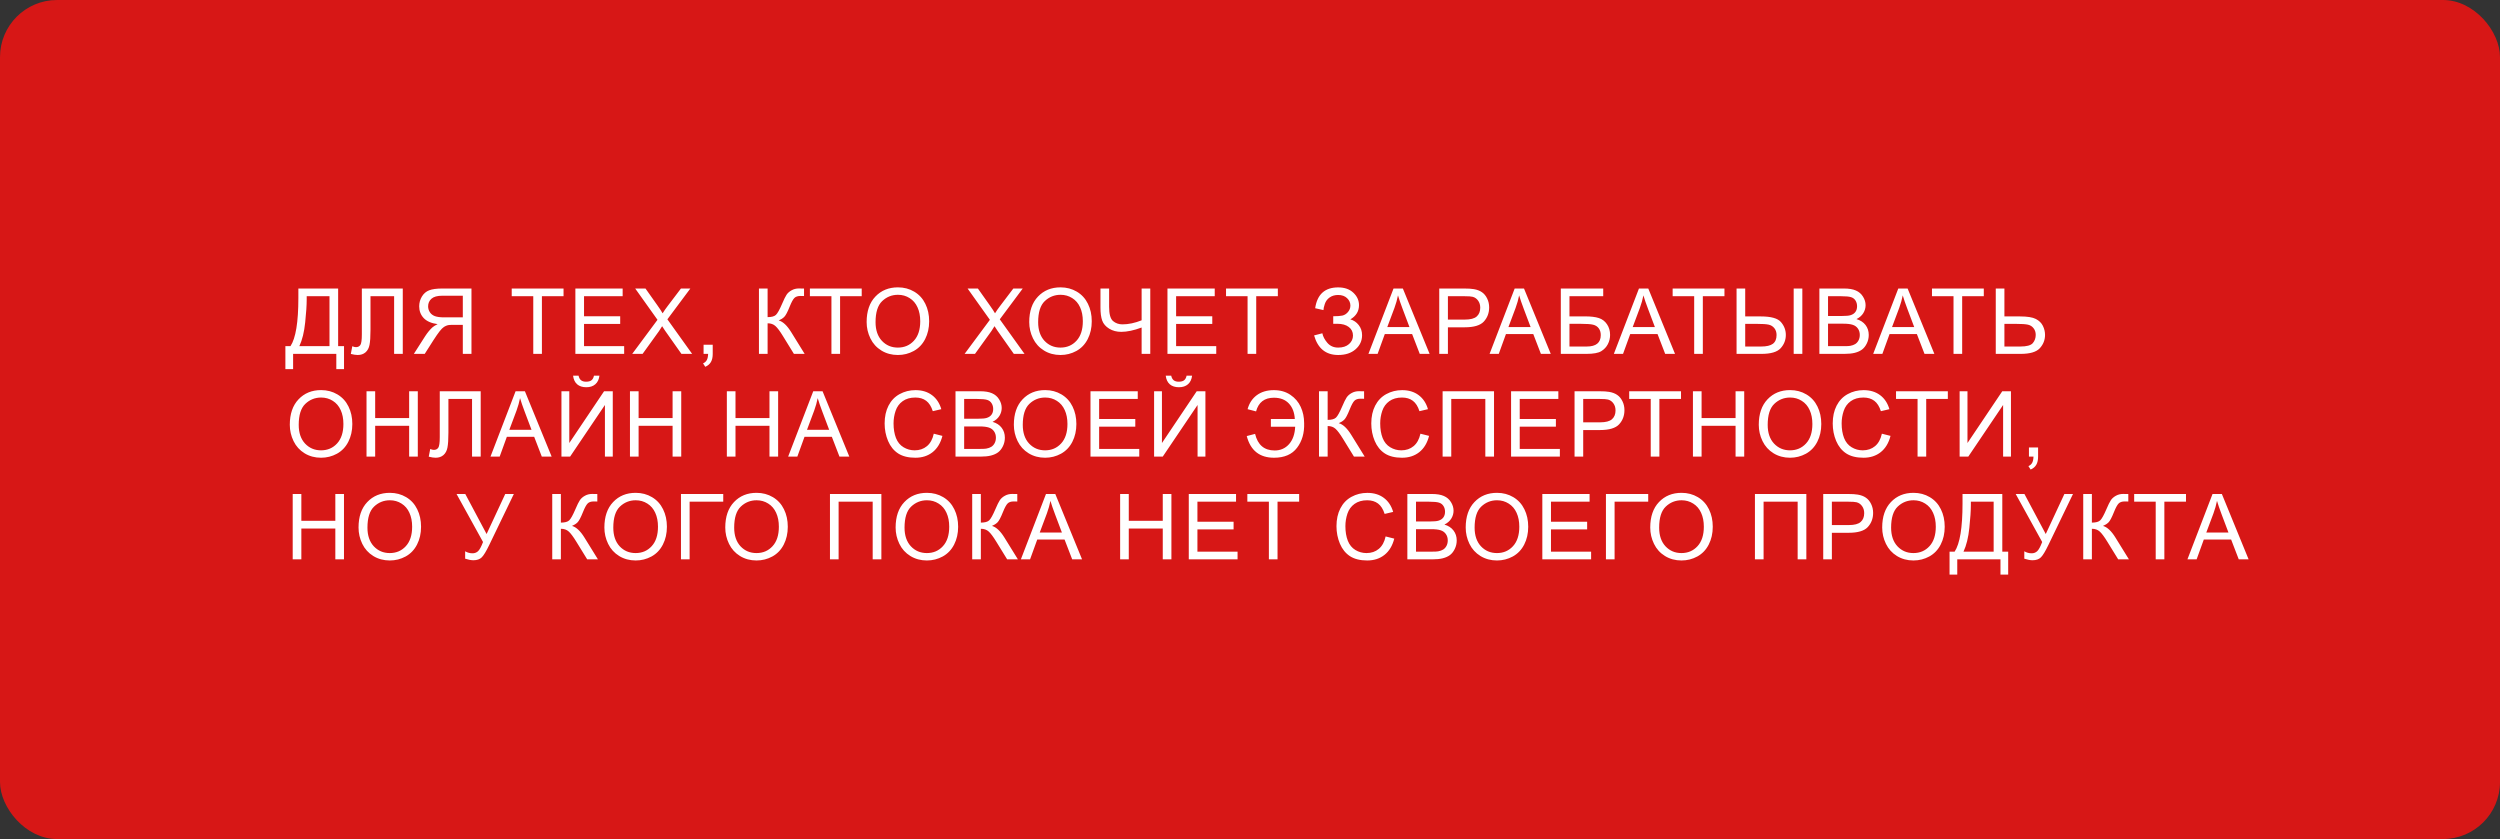 <?xml version="1.0" encoding="UTF-8"?> <svg xmlns="http://www.w3.org/2000/svg" width="438" height="147" viewBox="0 0 438 147" fill="none"><rect x="0" y="0" width="438" height="147" fill="#333333" stroke="none"/> <rect width="438" height="147" rx="10" fill="#D71716"></rect> <path d="M52.273 50.547H59.242V60.648H60.273V64.672H58.922V62H51.352V64.672H50V60.648H50.891C51.812 59.258 52.273 56.448 52.273 52.219V50.547ZM57.727 51.898H53.734V52.484C53.734 53.458 53.646 54.792 53.469 56.484C53.297 58.172 52.956 59.56 52.445 60.648H57.727V51.898ZM63.394 50.547H70.566V62H69.05V51.898H64.91V57.797C64.91 58.995 64.852 59.872 64.738 60.43C64.628 60.987 64.394 61.422 64.035 61.734C63.675 62.042 63.22 62.195 62.667 62.195C62.334 62.195 61.933 62.133 61.464 62.008L61.722 60.664C61.972 60.768 62.186 60.82 62.363 60.82C62.707 60.82 62.964 60.693 63.136 60.438C63.308 60.177 63.394 59.568 63.394 58.609V50.547ZM82.601 62H81.085V56.914H79.327C78.937 56.914 78.655 56.932 78.483 56.969C78.249 57.026 78.017 57.128 77.788 57.273C77.564 57.419 77.309 57.675 77.022 58.039C76.736 58.404 76.371 58.93 75.929 59.617L74.413 62H72.507L74.499 58.883C74.895 58.273 75.314 57.766 75.757 57.359C75.965 57.172 76.27 56.982 76.671 56.789C75.572 56.638 74.76 56.284 74.233 55.727C73.707 55.169 73.444 54.484 73.444 53.672C73.444 53.042 73.603 52.466 73.921 51.945C74.239 51.425 74.663 51.062 75.194 50.859C75.726 50.651 76.502 50.547 77.522 50.547H82.601V62ZM81.085 55.602V51.812H77.46C76.611 51.812 75.989 51.987 75.593 52.336C75.202 52.685 75.007 53.13 75.007 53.672C75.007 54.042 75.108 54.385 75.312 54.703C75.515 55.016 75.812 55.245 76.202 55.391C76.593 55.531 77.135 55.602 77.827 55.602H81.085ZM93.428 62V51.898H89.654V50.547H98.733V51.898H94.943V62H93.428ZM100.806 62V50.547H109.088V51.898H102.322V55.406H108.658V56.75H102.322V60.648H109.353V62H100.806ZM110.763 62L115.193 56.031L111.286 50.547H113.091L115.169 53.484C115.601 54.094 115.909 54.562 116.091 54.891C116.346 54.474 116.648 54.039 116.997 53.586L119.302 50.547H120.95L116.927 55.945L121.263 62H119.388L116.505 57.914C116.344 57.68 116.177 57.425 116.005 57.148C115.75 57.565 115.568 57.852 115.458 58.008L112.583 62H110.763ZM123.266 62V60.398H124.868V62C124.868 62.589 124.764 63.062 124.555 63.422C124.347 63.786 124.016 64.068 123.563 64.266L123.173 63.664C123.469 63.534 123.688 63.341 123.829 63.086C123.969 62.836 124.048 62.474 124.063 62H123.266ZM132.968 50.547H134.484V55.562C135.177 55.562 135.664 55.43 135.945 55.164C136.226 54.893 136.586 54.247 137.023 53.227C137.341 52.477 137.601 51.948 137.804 51.641C138.013 51.328 138.307 51.068 138.687 50.859C139.067 50.646 139.487 50.539 139.945 50.539C140.528 50.539 140.836 50.544 140.867 50.555V51.867C140.815 51.867 140.713 51.865 140.562 51.859C140.396 51.854 140.294 51.852 140.257 51.852C139.773 51.852 139.414 51.969 139.179 52.203C138.94 52.438 138.666 52.938 138.359 53.703C137.974 54.672 137.648 55.284 137.382 55.539C137.117 55.789 136.799 55.99 136.429 56.141C137.169 56.344 137.898 57.026 138.617 58.188L140.976 62H139.093L137.179 58.891C136.653 58.031 136.213 57.443 135.859 57.125C135.505 56.802 135.047 56.641 134.484 56.641V62H132.968V50.547ZM145.667 62V51.898H141.894V50.547H150.972V51.898H147.183V62H145.667ZM151.835 56.422C151.835 54.521 152.345 53.034 153.366 51.961C154.387 50.883 155.704 50.344 157.319 50.344C158.376 50.344 159.329 50.596 160.178 51.102C161.027 51.607 161.673 52.312 162.116 53.219C162.564 54.12 162.788 55.143 162.788 56.289C162.788 57.45 162.553 58.49 162.085 59.406C161.616 60.323 160.952 61.018 160.092 61.492C159.233 61.961 158.306 62.195 157.311 62.195C156.233 62.195 155.27 61.935 154.421 61.414C153.572 60.893 152.928 60.182 152.491 59.281C152.053 58.38 151.835 57.427 151.835 56.422ZM153.397 56.445C153.397 57.825 153.767 58.914 154.507 59.711C155.251 60.503 156.184 60.898 157.303 60.898C158.444 60.898 159.382 60.497 160.116 59.695C160.856 58.893 161.225 57.755 161.225 56.281C161.225 55.349 161.066 54.536 160.749 53.844C160.436 53.146 159.975 52.607 159.366 52.227C158.762 51.841 158.082 51.648 157.327 51.648C156.254 51.648 155.329 52.018 154.553 52.758C153.783 53.492 153.397 54.721 153.397 56.445ZM168.998 62L173.427 56.031L169.521 50.547H171.326L173.404 53.484C173.836 54.094 174.144 54.562 174.326 54.891C174.581 54.474 174.883 54.039 175.232 53.586L177.537 50.547H179.185L175.162 55.945L179.498 62H177.623L174.74 57.914C174.579 57.68 174.412 57.425 174.24 57.148C173.985 57.565 173.802 57.852 173.693 58.008L170.818 62H168.998ZM180.322 56.422C180.322 54.521 180.832 53.034 181.853 51.961C182.874 50.883 184.191 50.344 185.806 50.344C186.863 50.344 187.816 50.596 188.665 51.102C189.514 51.607 190.16 52.312 190.603 53.219C191.051 54.12 191.275 55.143 191.275 56.289C191.275 57.45 191.04 58.49 190.572 59.406C190.103 60.323 189.439 61.018 188.579 61.492C187.72 61.961 186.793 62.195 185.798 62.195C184.72 62.195 183.756 61.935 182.908 61.414C182.059 60.893 181.415 60.182 180.978 59.281C180.54 58.38 180.322 57.427 180.322 56.422ZM181.884 56.445C181.884 57.825 182.254 58.914 182.993 59.711C183.738 60.503 184.671 60.898 185.79 60.898C186.931 60.898 187.868 60.497 188.603 59.695C189.342 58.893 189.712 57.755 189.712 56.281C189.712 55.349 189.553 54.536 189.236 53.844C188.923 53.146 188.462 52.607 187.853 52.227C187.249 51.841 186.569 51.648 185.814 51.648C184.741 51.648 183.816 52.018 183.04 52.758C182.269 53.492 181.884 54.721 181.884 56.445ZM201.528 62H200.012V57.383C198.653 57.888 197.463 58.141 196.442 58.141C195.645 58.141 194.942 57.956 194.333 57.586C193.723 57.211 193.315 56.737 193.106 56.164C192.903 55.591 192.802 54.841 192.802 53.914V50.547H194.317V53.773C194.317 55.023 194.544 55.846 194.997 56.242C195.455 56.633 196.005 56.828 196.645 56.828C197.713 56.828 198.835 56.591 200.012 56.117V50.547H201.528V62ZM204.539 62V50.547H212.821V51.898H206.055V55.406H212.391V56.75H206.055V60.648H213.086V62H204.539ZM218.574 62V51.898H214.801V50.547H223.879V51.898H220.09V62H218.574ZM230.229 58.766L231.675 58.391C231.784 58.948 232.076 59.505 232.55 60.062C233.029 60.62 233.662 60.898 234.448 60.898C235.25 60.898 235.883 60.693 236.347 60.281C236.81 59.87 237.042 59.372 237.042 58.789C237.042 58.159 236.797 57.659 236.307 57.289C235.818 56.914 235.151 56.727 234.307 56.727H233.581V55.406C234.279 55.406 234.813 55.367 235.182 55.289C235.552 55.206 235.878 55 236.159 54.672C236.446 54.339 236.589 53.961 236.589 53.539C236.589 53.039 236.393 52.604 236.003 52.234C235.617 51.865 235.094 51.68 234.432 51.68C233.854 51.68 233.36 51.825 232.948 52.117C232.542 52.404 232.261 52.786 232.104 53.266C231.948 53.74 231.87 54.094 231.87 54.328L230.417 54C230.776 51.568 232.12 50.352 234.448 50.352C235.568 50.352 236.456 50.664 237.112 51.289C237.768 51.909 238.097 52.635 238.097 53.469C238.097 54.536 237.591 55.365 236.581 55.953C237.164 56.115 237.651 56.445 238.042 56.945C238.438 57.44 238.636 58.034 238.636 58.727C238.636 59.711 238.253 60.536 237.487 61.203C236.727 61.865 235.716 62.195 234.456 62.195C232.289 62.195 230.88 61.052 230.229 58.766ZM239.748 62L244.147 50.547H245.78L250.467 62H248.741L247.405 58.531H242.616L241.358 62H239.748ZM243.053 57.297H246.936L245.741 54.125C245.376 53.161 245.105 52.37 244.928 51.75C244.782 52.484 244.577 53.214 244.311 53.938L243.053 57.297ZM252.158 62V50.547H256.478C257.239 50.547 257.82 50.583 258.221 50.656C258.783 50.75 259.254 50.93 259.635 51.195C260.015 51.456 260.32 51.823 260.549 52.297C260.783 52.771 260.9 53.292 260.9 53.859C260.9 54.833 260.59 55.659 259.971 56.336C259.351 57.008 258.231 57.344 256.611 57.344H253.674V62H252.158ZM253.674 55.992H256.635C257.614 55.992 258.309 55.81 258.721 55.445C259.132 55.081 259.338 54.568 259.338 53.906C259.338 53.427 259.215 53.018 258.971 52.68C258.731 52.336 258.413 52.109 258.018 52C257.762 51.932 257.291 51.898 256.603 51.898H253.674V55.992ZM260.974 62L265.372 50.547H267.005L271.693 62H269.966L268.63 58.531H263.841L262.583 62H260.974ZM264.279 57.297H268.162L266.966 54.125C266.602 53.161 266.331 52.37 266.154 51.75C266.008 52.484 265.802 53.214 265.537 53.938L264.279 57.297ZM273.454 50.547H280.884V51.898H274.97V55.43H277.704C278.714 55.43 279.517 55.526 280.11 55.719C280.709 55.911 281.188 56.276 281.548 56.812C281.907 57.344 282.087 57.964 282.087 58.672C282.087 59.25 281.957 59.792 281.696 60.297C281.441 60.797 281.058 61.206 280.548 61.523C280.037 61.841 279.168 62 277.938 62H273.454V50.547ZM274.97 60.711H278.001C278.819 60.711 279.431 60.544 279.837 60.211C280.248 59.878 280.454 59.378 280.454 58.711C280.454 58.237 280.337 57.841 280.102 57.523C279.868 57.206 279.543 56.995 279.126 56.891C278.709 56.786 277.998 56.734 276.993 56.734H274.97V60.711ZM282.747 62L287.145 50.547H288.778L293.465 62H291.739L290.403 58.531H285.614L284.356 62H282.747ZM286.051 57.297H289.934L288.739 54.125C288.374 53.161 288.103 52.37 287.926 51.75C287.78 52.484 287.575 53.214 287.309 53.938L286.051 57.297ZM296.82 62V51.898H293.047V50.547H302.125V51.898H298.336V62H296.82ZM304.246 50.547H305.761V55.438H308.496C310.287 55.438 311.464 55.768 312.027 56.43C312.595 57.091 312.878 57.841 312.878 58.68C312.878 59.565 312.576 60.341 311.972 61.008C311.368 61.669 310.246 62 308.605 62H304.246V50.547ZM305.761 60.711H308.535C309.488 60.711 310.178 60.552 310.605 60.234C311.037 59.911 311.253 59.398 311.253 58.695C311.253 58.216 311.123 57.815 310.863 57.492C310.602 57.169 310.266 56.964 309.855 56.875C309.444 56.786 308.756 56.742 307.792 56.742H305.761V60.711ZM314.253 50.547H315.769V62H314.253V50.547ZM318.757 62V50.547H323.054C323.929 50.547 324.629 50.664 325.155 50.898C325.687 51.128 326.101 51.484 326.397 51.969C326.7 52.448 326.851 52.95 326.851 53.477C326.851 53.966 326.718 54.427 326.452 54.859C326.187 55.292 325.786 55.641 325.249 55.906C325.942 56.109 326.473 56.456 326.843 56.945C327.218 57.435 327.405 58.013 327.405 58.68C327.405 59.216 327.291 59.716 327.062 60.18C326.838 60.638 326.559 60.992 326.226 61.242C325.892 61.492 325.473 61.682 324.968 61.812C324.468 61.938 323.853 62 323.124 62H318.757ZM320.272 55.359H322.749C323.421 55.359 323.903 55.315 324.194 55.227C324.58 55.112 324.869 54.922 325.062 54.656C325.259 54.391 325.358 54.057 325.358 53.656C325.358 53.276 325.267 52.943 325.085 52.656C324.903 52.365 324.642 52.167 324.304 52.062C323.965 51.953 323.384 51.898 322.562 51.898H320.272V55.359ZM320.272 60.648H323.124C323.614 60.648 323.957 60.63 324.155 60.594C324.504 60.531 324.796 60.427 325.03 60.281C325.265 60.135 325.457 59.925 325.608 59.648C325.759 59.367 325.835 59.044 325.835 58.68C325.835 58.253 325.726 57.883 325.507 57.57C325.288 57.253 324.983 57.031 324.593 56.906C324.207 56.776 323.65 56.711 322.921 56.711H320.272V60.648ZM328.182 62L332.581 50.547H334.213L338.901 62H337.174L335.838 58.531H331.049L329.792 62H328.182ZM331.487 57.297H335.37L334.174 54.125C333.81 53.161 333.539 52.37 333.362 51.75C333.216 52.484 333.01 53.214 332.745 53.938L331.487 57.297ZM342.256 62V51.898H338.483V50.547H347.561V51.898H343.772V62H342.256ZM349.658 50.547H351.173V55.438H353.908C355.184 55.438 356.108 55.586 356.681 55.883C357.254 56.18 357.666 56.583 357.916 57.094C358.166 57.604 358.291 58.13 358.291 58.672C358.291 59.557 357.989 60.333 357.384 61C356.78 61.667 355.655 62 354.009 62H349.658V50.547ZM351.173 60.711H353.947C355.072 60.711 355.804 60.513 356.142 60.117C356.486 59.716 356.658 59.234 356.658 58.672C356.658 58.214 356.533 57.825 356.283 57.508C356.038 57.185 355.71 56.977 355.298 56.883C354.887 56.789 354.189 56.742 353.205 56.742H351.173V60.711ZM50.773 74.422C50.773 72.521 51.284 71.034 52.305 69.961C53.325 68.883 54.643 68.344 56.258 68.344C57.315 68.344 58.268 68.596 59.117 69.102C59.966 69.607 60.612 70.312 61.055 71.219C61.503 72.12 61.727 73.143 61.727 74.289C61.727 75.451 61.492 76.49 61.023 77.406C60.555 78.323 59.891 79.018 59.031 79.492C58.172 79.961 57.245 80.195 56.25 80.195C55.172 80.195 54.208 79.935 53.359 79.414C52.51 78.893 51.867 78.182 51.43 77.281C50.992 76.38 50.773 75.427 50.773 74.422ZM52.336 74.445C52.336 75.826 52.706 76.914 53.445 77.711C54.19 78.503 55.122 78.898 56.242 78.898C57.383 78.898 58.32 78.497 59.055 77.695C59.794 76.893 60.164 75.755 60.164 74.281C60.164 73.349 60.005 72.537 59.688 71.844C59.375 71.146 58.914 70.607 58.305 70.227C57.7 69.841 57.021 69.648 56.266 69.648C55.193 69.648 54.268 70.018 53.492 70.758C52.721 71.492 52.336 72.721 52.336 74.445ZM64.214 80V68.547H65.73V73.25H71.683V68.547H73.199V80H71.683V74.602H65.73V80H64.214ZM77.046 68.547H84.218V80H82.702V69.898H78.562V75.797C78.562 76.995 78.504 77.872 78.39 78.43C78.28 78.987 78.046 79.422 77.687 79.734C77.327 80.042 76.871 80.195 76.319 80.195C75.986 80.195 75.585 80.133 75.116 80.008L75.374 78.664C75.624 78.768 75.838 78.82 76.015 78.82C76.358 78.82 76.616 78.693 76.788 78.438C76.96 78.177 77.046 77.568 77.046 76.609V68.547ZM85.932 80L90.331 68.547H91.963L96.651 80H94.924L93.588 76.531H88.799L87.542 80H85.932ZM89.237 75.297H93.12L91.924 72.125C91.56 71.162 91.289 70.37 91.112 69.75C90.966 70.484 90.76 71.213 90.495 71.938L89.237 75.297ZM98.365 68.547H99.74V77.617L105.834 68.547H107.357V80H105.982V70.953L99.881 80H98.365V68.547ZM104.061 65.82H105.022C104.943 66.471 104.704 66.971 104.303 67.32C103.907 67.669 103.378 67.844 102.717 67.844C102.05 67.844 101.516 67.672 101.115 67.328C100.719 66.979 100.482 66.477 100.404 65.82H101.365C101.438 66.174 101.581 66.44 101.795 66.617C102.014 66.789 102.305 66.875 102.67 66.875C103.092 66.875 103.41 66.792 103.623 66.625C103.842 66.453 103.988 66.185 104.061 65.82ZM110.369 80V68.547H111.884V73.25H117.838V68.547H119.353V80H117.838V74.602H111.884V80H110.369ZM127.344 80V68.547H128.86V73.25H134.813V68.547H136.329V80H134.813V74.602H128.86V80H127.344ZM138.082 80L142.481 68.547H144.113L148.801 80H147.074L145.738 76.531H140.949L139.692 80H138.082ZM141.387 75.297H145.27L144.074 72.125C143.71 71.162 143.439 70.37 143.262 69.75C143.116 70.484 142.91 71.213 142.645 71.938L141.387 75.297ZM163.597 75.984L165.113 76.367C164.795 77.612 164.222 78.562 163.394 79.219C162.571 79.87 161.563 80.195 160.37 80.195C159.136 80.195 158.131 79.945 157.355 79.445C156.584 78.94 155.995 78.211 155.589 77.258C155.188 76.305 154.988 75.281 154.988 74.188C154.988 72.995 155.214 71.956 155.667 71.07C156.126 70.18 156.774 69.505 157.613 69.047C158.456 68.583 159.383 68.352 160.394 68.352C161.54 68.352 162.503 68.643 163.284 69.227C164.066 69.81 164.61 70.63 164.917 71.688L163.425 72.039C163.159 71.206 162.774 70.599 162.269 70.219C161.764 69.838 161.128 69.648 160.363 69.648C159.482 69.648 158.745 69.859 158.152 70.281C157.563 70.703 157.149 71.271 156.909 71.984C156.67 72.693 156.55 73.424 156.55 74.18C156.55 75.154 156.691 76.005 156.972 76.734C157.258 77.458 157.701 78 158.3 78.359C158.899 78.719 159.547 78.898 160.245 78.898C161.094 78.898 161.813 78.654 162.402 78.164C162.99 77.674 163.389 76.948 163.597 75.984ZM167.405 80V68.547H171.702C172.577 68.547 173.277 68.664 173.803 68.898C174.335 69.128 174.749 69.484 175.046 69.969C175.348 70.448 175.499 70.951 175.499 71.477C175.499 71.966 175.366 72.427 175.1 72.859C174.835 73.292 174.434 73.641 173.897 73.906C174.59 74.109 175.121 74.456 175.491 74.945C175.866 75.435 176.053 76.013 176.053 76.68C176.053 77.216 175.939 77.716 175.71 78.18C175.486 78.638 175.207 78.992 174.874 79.242C174.54 79.492 174.121 79.682 173.616 79.812C173.116 79.938 172.501 80 171.772 80H167.405ZM168.921 73.359H171.397C172.069 73.359 172.551 73.315 172.842 73.227C173.228 73.112 173.517 72.922 173.71 72.656C173.908 72.391 174.007 72.057 174.007 71.656C174.007 71.276 173.915 70.943 173.733 70.656C173.551 70.365 173.29 70.167 172.952 70.062C172.613 69.953 172.033 69.898 171.21 69.898H168.921V73.359ZM168.921 78.648H171.772C172.262 78.648 172.606 78.63 172.803 78.594C173.152 78.531 173.444 78.427 173.678 78.281C173.913 78.135 174.106 77.924 174.257 77.648C174.408 77.367 174.483 77.044 174.483 76.68C174.483 76.253 174.374 75.883 174.155 75.57C173.936 75.253 173.632 75.031 173.241 74.906C172.856 74.776 172.298 74.711 171.569 74.711H168.921V78.648ZM177.627 74.422C177.627 72.521 178.138 71.034 179.158 69.961C180.179 68.883 181.497 68.344 183.112 68.344C184.169 68.344 185.122 68.596 185.971 69.102C186.82 69.607 187.466 70.312 187.908 71.219C188.356 72.12 188.58 73.143 188.58 74.289C188.58 75.451 188.346 76.49 187.877 77.406C187.408 78.323 186.744 79.018 185.885 79.492C185.026 79.961 184.099 80.195 183.104 80.195C182.026 80.195 181.062 79.935 180.213 79.414C179.364 78.893 178.721 78.182 178.283 77.281C177.846 76.38 177.627 75.427 177.627 74.422ZM179.19 74.445C179.19 75.826 179.559 76.914 180.299 77.711C181.044 78.503 181.976 78.898 183.096 78.898C184.237 78.898 185.174 78.497 185.908 77.695C186.648 76.893 187.018 75.755 187.018 74.281C187.018 73.349 186.859 72.537 186.541 71.844C186.229 71.146 185.768 70.607 185.158 70.227C184.554 69.841 183.875 69.648 183.119 69.648C182.046 69.648 181.122 70.018 180.346 70.758C179.575 71.492 179.19 72.721 179.19 74.445ZM191.053 80V68.547H199.334V69.898H192.568V73.406H198.904V74.75H192.568V78.648H199.599V80H191.053ZM202.197 68.547H203.572V77.617L209.665 68.547H211.189V80H209.814V70.953L203.712 80H202.197V68.547ZM207.892 65.82H208.853C208.775 66.471 208.535 66.971 208.134 67.32C207.738 67.669 207.21 67.844 206.548 67.844C205.881 67.844 205.348 67.672 204.947 67.328C204.551 66.979 204.314 66.477 204.236 65.82H205.197C205.269 66.174 205.413 66.44 205.626 66.617C205.845 66.789 206.137 66.875 206.501 66.875C206.923 66.875 207.241 66.792 207.454 66.625C207.673 66.453 207.819 66.185 207.892 65.82ZM222.657 73.414H226.852C226.789 72.268 226.44 71.359 225.805 70.688C225.175 70.016 224.302 69.68 223.188 69.68C221.537 69.68 220.495 70.479 220.063 72.078L218.578 71.688C218.86 70.641 219.399 69.823 220.196 69.234C220.998 68.646 221.992 68.352 223.18 68.352C224.305 68.352 225.274 68.628 226.086 69.18C226.899 69.732 227.5 70.438 227.891 71.297C228.287 72.156 228.485 73.107 228.485 74.148C228.542 75.852 228.128 77.287 227.242 78.453C226.362 79.615 225.019 80.195 223.211 80.195C220.685 80.195 219.091 78.93 218.43 76.398L219.891 76.016C220.354 77.953 221.498 78.922 223.321 78.922C224.347 78.922 225.188 78.552 225.844 77.812C226.5 77.068 226.857 76.052 226.914 74.766H222.657V73.414ZM231.09 68.547H232.605V73.562C233.298 73.562 233.785 73.43 234.066 73.164C234.348 72.893 234.707 72.247 235.144 71.227C235.462 70.477 235.723 69.948 235.926 69.641C236.134 69.328 236.428 69.068 236.808 68.859C237.189 68.646 237.608 68.539 238.066 68.539C238.65 68.539 238.957 68.544 238.988 68.555V69.867C238.936 69.867 238.834 69.865 238.683 69.859C238.517 69.854 238.415 69.852 238.379 69.852C237.894 69.852 237.535 69.969 237.301 70.203C237.061 70.438 236.788 70.938 236.48 71.703C236.095 72.672 235.769 73.284 235.504 73.539C235.238 73.789 234.92 73.99 234.551 74.141C235.29 74.344 236.019 75.026 236.738 76.188L239.098 80H237.215L235.301 76.891C234.775 76.031 234.334 75.443 233.98 75.125C233.626 74.802 233.168 74.641 232.605 74.641V80H231.09V68.547ZM248.859 75.984L250.374 76.367C250.057 77.612 249.484 78.562 248.656 79.219C247.833 79.87 246.825 80.195 245.632 80.195C244.398 80.195 243.393 79.945 242.617 79.445C241.846 78.94 241.257 78.211 240.851 77.258C240.45 76.305 240.249 75.281 240.249 74.188C240.249 72.995 240.476 71.956 240.929 71.07C241.387 70.18 242.036 69.505 242.874 69.047C243.718 68.583 244.645 68.352 245.656 68.352C246.801 68.352 247.765 68.643 248.546 69.227C249.327 69.81 249.872 70.63 250.179 71.688L248.687 72.039C248.421 71.206 248.036 70.599 247.531 70.219C247.025 69.838 246.39 69.648 245.624 69.648C244.744 69.648 244.007 69.859 243.413 70.281C242.825 70.703 242.411 71.271 242.171 71.984C241.932 72.693 241.812 73.424 241.812 74.18C241.812 75.154 241.952 76.005 242.234 76.734C242.52 77.458 242.963 78 243.562 78.359C244.161 78.719 244.809 78.898 245.507 78.898C246.356 78.898 247.075 78.654 247.663 78.164C248.252 77.674 248.65 76.948 248.859 75.984ZM252.745 68.547H261.753V80H260.229V69.898H254.261V80H252.745V68.547ZM264.741 80V68.547H273.022V69.898H266.256V73.406H272.592V74.75H266.256V78.648H273.288V80H264.741ZM275.861 80V68.547H280.182C280.942 68.547 281.523 68.583 281.924 68.656C282.486 68.75 282.958 68.93 283.338 69.195C283.718 69.456 284.023 69.823 284.252 70.297C284.486 70.771 284.603 71.292 284.603 71.859C284.603 72.833 284.294 73.659 283.674 74.336C283.054 75.008 281.934 75.344 280.314 75.344H277.377V80H275.861ZM277.377 73.992H280.338C281.317 73.992 282.012 73.81 282.424 73.445C282.835 73.081 283.041 72.568 283.041 71.906C283.041 71.427 282.919 71.018 282.674 70.68C282.434 70.336 282.116 70.109 281.721 70C281.465 69.932 280.994 69.898 280.307 69.898H277.377V73.992ZM289.208 80V69.898H285.435V68.547H294.513V69.898H290.724V80H289.208ZM296.602 80V68.547H298.118V73.25H304.071V68.547H305.587V80H304.071V74.602H298.118V80H296.602ZM308.137 74.422C308.137 72.521 308.648 71.034 309.668 69.961C310.689 68.883 312.007 68.344 313.622 68.344C314.679 68.344 315.632 68.596 316.481 69.102C317.33 69.607 317.976 70.312 318.418 71.219C318.866 72.12 319.09 73.143 319.09 74.289C319.09 75.451 318.856 76.49 318.387 77.406C317.918 78.323 317.254 79.018 316.395 79.492C315.536 79.961 314.609 80.195 313.614 80.195C312.536 80.195 311.572 79.935 310.723 79.414C309.874 78.893 309.231 78.182 308.793 77.281C308.356 76.38 308.137 75.427 308.137 74.422ZM309.7 74.445C309.7 75.826 310.069 76.914 310.809 77.711C311.554 78.503 312.486 78.898 313.606 78.898C314.747 78.898 315.684 78.497 316.418 77.695C317.158 76.893 317.528 75.755 317.528 74.281C317.528 73.349 317.369 72.537 317.051 71.844C316.739 71.146 316.278 70.607 315.668 70.227C315.064 69.841 314.385 69.648 313.629 69.648C312.556 69.648 311.632 70.018 310.856 70.758C310.085 71.492 309.7 72.721 309.7 74.445ZM329.703 75.984L331.219 76.367C330.901 77.612 330.328 78.562 329.5 79.219C328.677 79.87 327.669 80.195 326.477 80.195C325.242 80.195 324.237 79.945 323.461 79.445C322.69 78.94 322.102 78.211 321.695 77.258C321.294 76.305 321.094 75.281 321.094 74.188C321.094 72.995 321.32 71.956 321.773 71.07C322.232 70.18 322.88 69.505 323.719 69.047C324.562 68.583 325.49 68.352 326.5 68.352C327.646 68.352 328.609 68.643 329.391 69.227C330.172 69.81 330.716 70.63 331.023 71.688L329.531 72.039C329.266 71.206 328.88 70.599 328.375 70.219C327.87 69.838 327.234 69.648 326.469 69.648C325.589 69.648 324.852 69.859 324.258 70.281C323.669 70.703 323.255 71.271 323.016 71.984C322.776 72.693 322.656 73.424 322.656 74.18C322.656 75.154 322.797 76.005 323.078 76.734C323.365 77.458 323.807 78 324.406 78.359C325.005 78.719 325.654 78.898 326.352 78.898C327.201 78.898 327.919 78.654 328.508 78.164C329.096 77.674 329.495 76.948 329.703 75.984ZM335.957 80V69.898H332.183V68.547H341.261V69.898H337.472V80H335.957ZM343.327 68.547H344.702V77.617L350.796 68.547H352.319V80H350.944V70.953L344.843 80H343.327V68.547ZM355.471 80V78.398H357.073V80C357.073 80.588 356.969 81.062 356.76 81.422C356.552 81.787 356.221 82.068 355.768 82.266L355.378 81.664C355.674 81.534 355.893 81.341 356.034 81.086C356.174 80.836 356.253 80.474 356.268 80H355.471ZM51.281 98V86.547H52.797V91.25H58.75V86.547H60.266V98H58.75V92.602H52.797V98H51.281ZM62.816 92.422C62.816 90.521 63.326 89.034 64.347 87.961C65.368 86.883 66.686 86.344 68.3 86.344C69.358 86.344 70.311 86.596 71.16 87.102C72.009 87.607 72.654 88.312 73.097 89.219C73.545 90.12 73.769 91.143 73.769 92.289C73.769 93.451 73.535 94.49 73.066 95.406C72.597 96.323 71.933 97.018 71.074 97.492C70.214 97.961 69.287 98.195 68.293 98.195C67.214 98.195 66.251 97.935 65.402 97.414C64.553 96.893 63.91 96.182 63.472 95.281C63.035 94.38 62.816 93.427 62.816 92.422ZM64.378 92.445C64.378 93.826 64.748 94.914 65.488 95.711C66.233 96.503 67.165 96.898 68.285 96.898C69.425 96.898 70.363 96.497 71.097 95.695C71.837 94.893 72.207 93.755 72.207 92.281C72.207 91.349 72.048 90.537 71.73 89.844C71.418 89.146 70.957 88.607 70.347 88.227C69.743 87.841 69.063 87.648 68.308 87.648C67.235 87.648 66.311 88.018 65.535 88.758C64.764 89.492 64.378 90.721 64.378 92.445ZM79.987 86.547H81.518L85.252 93.562L88.518 86.547H90.026L85.729 95.453C85.193 96.568 84.752 97.297 84.409 97.641C84.065 97.984 83.573 98.156 82.932 98.156C82.542 98.156 82.062 98.065 81.495 97.883V96.586C81.901 96.82 82.331 96.938 82.784 96.938C83.153 96.938 83.471 96.82 83.737 96.586C84.008 96.346 84.305 95.805 84.627 94.961L79.987 86.547ZM96.752 86.547H98.267V91.562C98.96 91.562 99.447 91.43 99.728 91.164C100.009 90.893 100.369 90.247 100.806 89.227C101.124 88.477 101.384 87.948 101.588 87.641C101.796 87.328 102.09 87.068 102.47 86.859C102.851 86.646 103.27 86.539 103.728 86.539C104.311 86.539 104.619 86.544 104.65 86.555V87.867C104.598 87.867 104.496 87.865 104.345 87.859C104.179 87.854 104.077 87.852 104.041 87.852C103.556 87.852 103.197 87.969 102.963 88.203C102.723 88.438 102.449 88.938 102.142 89.703C101.757 90.672 101.431 91.284 101.166 91.539C100.9 91.789 100.582 91.99 100.213 92.141C100.952 92.344 101.681 93.026 102.4 94.188L104.759 98H102.877L100.963 94.891C100.436 94.031 99.996 93.443 99.642 93.125C99.288 92.802 98.83 92.641 98.267 92.641V98H96.752V86.547ZM105.888 92.422C105.888 90.521 106.398 89.034 107.419 87.961C108.44 86.883 109.758 86.344 111.372 86.344C112.429 86.344 113.383 86.596 114.232 87.102C115.081 87.607 115.726 88.312 116.169 89.219C116.617 90.12 116.841 91.143 116.841 92.289C116.841 93.451 116.607 94.49 116.138 95.406C115.669 96.323 115.005 97.018 114.146 97.492C113.286 97.961 112.359 98.195 111.364 98.195C110.286 98.195 109.323 97.935 108.474 97.414C107.625 96.893 106.982 96.182 106.544 95.281C106.107 94.38 105.888 93.427 105.888 92.422ZM107.45 92.445C107.45 93.826 107.82 94.914 108.56 95.711C109.304 96.503 110.237 96.898 111.357 96.898C112.497 96.898 113.435 96.497 114.169 95.695C114.909 94.893 115.278 93.755 115.278 92.281C115.278 91.349 115.12 90.537 114.802 89.844C114.489 89.146 114.028 88.607 113.419 88.227C112.815 87.841 112.135 87.648 111.38 87.648C110.307 87.648 109.383 88.018 108.607 88.758C107.836 89.492 107.45 90.721 107.45 92.445ZM119.305 86.547H126.712V87.898H120.821V98H119.305V86.547ZM127.067 92.422C127.067 90.521 127.577 89.034 128.598 87.961C129.619 86.883 130.936 86.344 132.551 86.344C133.608 86.344 134.561 86.596 135.41 87.102C136.259 87.607 136.905 88.312 137.348 89.219C137.796 90.12 138.02 91.143 138.02 92.289C138.02 93.451 137.785 94.49 137.317 95.406C136.848 96.323 136.184 97.018 135.324 97.492C134.465 97.961 133.538 98.195 132.543 98.195C131.465 98.195 130.501 97.935 129.652 97.414C128.804 96.893 128.16 96.182 127.723 95.281C127.285 94.38 127.067 93.427 127.067 92.422ZM128.629 92.445C128.629 93.826 128.999 94.914 129.738 95.711C130.483 96.503 131.416 96.898 132.535 96.898C133.676 96.898 134.613 96.497 135.348 95.695C136.087 94.893 136.457 93.755 136.457 92.281C136.457 91.349 136.298 90.537 135.981 89.844C135.668 89.146 135.207 88.607 134.598 88.227C133.994 87.841 133.314 87.648 132.559 87.648C131.486 87.648 130.561 88.018 129.785 88.758C129.014 89.492 128.629 90.721 128.629 92.445ZM145.409 86.547H154.417V98H152.894V87.898H146.925V98H145.409V86.547ZM156.913 92.422C156.913 90.521 157.423 89.034 158.444 87.961C159.465 86.883 160.783 86.344 162.397 86.344C163.454 86.344 164.408 86.596 165.257 87.102C166.106 87.607 166.751 88.312 167.194 89.219C167.642 90.12 167.866 91.143 167.866 92.289C167.866 93.451 167.632 94.49 167.163 95.406C166.694 96.323 166.03 97.018 165.171 97.492C164.311 97.961 163.384 98.195 162.389 98.195C161.311 98.195 160.348 97.935 159.499 97.414C158.65 96.893 158.007 96.182 157.569 95.281C157.132 94.38 156.913 93.427 156.913 92.422ZM158.475 92.445C158.475 93.826 158.845 94.914 159.585 95.711C160.329 96.503 161.262 96.898 162.382 96.898C163.522 96.898 164.46 96.497 165.194 95.695C165.934 94.893 166.303 93.755 166.303 92.281C166.303 91.349 166.145 90.537 165.827 89.844C165.514 89.146 165.053 88.607 164.444 88.227C163.84 87.841 163.16 87.648 162.405 87.648C161.332 87.648 160.408 88.018 159.632 88.758C158.861 89.492 158.475 90.721 158.475 92.445ZM170.33 86.547H171.846V91.562C172.539 91.562 173.026 91.43 173.307 91.164C173.588 90.893 173.948 90.247 174.385 89.227C174.703 88.477 174.963 87.948 175.166 87.641C175.375 87.328 175.669 87.068 176.049 86.859C176.429 86.646 176.849 86.539 177.307 86.539C177.89 86.539 178.198 86.544 178.229 86.555V87.867C178.177 87.867 178.075 87.865 177.924 87.859C177.757 87.854 177.656 87.852 177.619 87.852C177.135 87.852 176.776 87.969 176.541 88.203C176.302 88.438 176.028 88.938 175.721 89.703C175.336 90.672 175.01 91.284 174.744 91.539C174.479 91.789 174.161 91.99 173.791 92.141C174.531 92.344 175.26 93.026 175.979 94.188L178.338 98H176.455L174.541 94.891C174.015 94.031 173.575 93.443 173.221 93.125C172.867 92.802 172.408 92.641 171.846 92.641V98H170.33V86.547ZM178.857 98L183.256 86.547H184.888L189.576 98H187.849L186.513 94.531H181.724L180.467 98H178.857ZM182.162 93.297H186.045L184.849 90.125C184.485 89.162 184.214 88.37 184.037 87.75C183.891 88.484 183.685 89.213 183.42 89.938L182.162 93.297ZM196.247 98V86.547H197.762V91.25H203.716V86.547H205.231V98H203.716V92.602H197.762V98H196.247ZM208.274 98V86.547H216.555V87.898H209.789V91.406H216.125V92.75H209.789V96.648H216.821V98H208.274ZM222.308 98V87.898H218.535V86.547H227.613V87.898H223.824V98H222.308ZM242.761 93.984L244.276 94.367C243.959 95.612 243.386 96.562 242.557 97.219C241.735 97.87 240.727 98.195 239.534 98.195C238.3 98.195 237.294 97.945 236.518 97.445C235.748 96.94 235.159 96.211 234.753 95.258C234.352 94.305 234.151 93.281 234.151 92.188C234.151 90.995 234.378 89.956 234.831 89.07C235.289 88.18 235.938 87.505 236.776 87.047C237.62 86.583 238.547 86.352 239.557 86.352C240.703 86.352 241.667 86.643 242.448 87.227C243.229 87.81 243.774 88.63 244.081 89.688L242.589 90.039C242.323 89.206 241.938 88.599 241.432 88.219C240.927 87.838 240.292 87.648 239.526 87.648C238.646 87.648 237.909 87.859 237.315 88.281C236.727 88.703 236.313 89.271 236.073 89.984C235.834 90.693 235.714 91.424 235.714 92.18C235.714 93.154 235.854 94.005 236.136 94.734C236.422 95.458 236.865 96 237.464 96.359C238.063 96.719 238.711 96.898 239.409 96.898C240.258 96.898 240.977 96.654 241.565 96.164C242.154 95.674 242.552 94.948 242.761 93.984ZM246.569 98V86.547H250.866C251.741 86.547 252.441 86.664 252.967 86.898C253.498 87.128 253.913 87.484 254.209 87.969C254.511 88.448 254.663 88.951 254.663 89.477C254.663 89.966 254.53 90.427 254.264 90.859C253.998 91.292 253.597 91.641 253.061 91.906C253.754 92.109 254.285 92.456 254.655 92.945C255.03 93.435 255.217 94.013 255.217 94.68C255.217 95.216 255.103 95.716 254.873 96.18C254.649 96.638 254.371 96.992 254.038 97.242C253.704 97.492 253.285 97.682 252.78 97.812C252.28 97.938 251.665 98 250.936 98H246.569ZM248.084 91.359H250.561C251.233 91.359 251.715 91.315 252.006 91.227C252.392 91.112 252.681 90.922 252.873 90.656C253.071 90.391 253.17 90.057 253.17 89.656C253.17 89.276 253.079 88.943 252.897 88.656C252.715 88.365 252.454 88.167 252.116 88.062C251.777 87.953 251.196 87.898 250.373 87.898H248.084V91.359ZM248.084 96.648H250.936C251.426 96.648 251.769 96.63 251.967 96.594C252.316 96.531 252.608 96.427 252.842 96.281C253.077 96.135 253.269 95.924 253.42 95.648C253.571 95.367 253.647 95.044 253.647 94.68C253.647 94.253 253.538 93.883 253.319 93.57C253.1 93.253 252.795 93.031 252.405 92.906C252.019 92.776 251.462 92.711 250.733 92.711H248.084V96.648ZM256.791 92.422C256.791 90.521 257.301 89.034 258.322 87.961C259.343 86.883 260.661 86.344 262.275 86.344C263.333 86.344 264.286 86.596 265.135 87.102C265.984 87.607 266.629 88.312 267.072 89.219C267.52 90.12 267.744 91.143 267.744 92.289C267.744 93.451 267.51 94.49 267.041 95.406C266.572 96.323 265.908 97.018 265.049 97.492C264.189 97.961 263.262 98.195 262.268 98.195C261.189 98.195 260.226 97.935 259.377 97.414C258.528 96.893 257.885 96.182 257.447 95.281C257.01 94.38 256.791 93.427 256.791 92.422ZM258.353 92.445C258.353 93.826 258.723 94.914 259.463 95.711C260.208 96.503 261.14 96.898 262.26 96.898C263.4 96.898 264.338 96.497 265.072 95.695C265.812 94.893 266.182 93.755 266.182 92.281C266.182 91.349 266.023 90.537 265.705 89.844C265.393 89.146 264.932 88.607 264.322 88.227C263.718 87.841 263.038 87.648 262.283 87.648C261.21 87.648 260.286 88.018 259.51 88.758C258.739 89.492 258.353 90.721 258.353 92.445ZM270.216 98V86.547H278.497V87.898H271.732V91.406H278.068V92.75H271.732V96.648H278.763V98H270.216ZM281.36 86.547H288.767V87.898H282.876V98H281.36V86.547ZM289.122 92.422C289.122 90.521 289.632 89.034 290.653 87.961C291.674 86.883 292.991 86.344 294.606 86.344C295.663 86.344 296.616 86.596 297.465 87.102C298.314 87.607 298.96 88.312 299.403 89.219C299.851 90.12 300.075 91.143 300.075 92.289C300.075 93.451 299.84 94.49 299.372 95.406C298.903 96.323 298.239 97.018 297.379 97.492C296.52 97.961 295.593 98.195 294.598 98.195C293.52 98.195 292.556 97.935 291.708 97.414C290.859 96.893 290.215 96.182 289.778 95.281C289.34 94.38 289.122 93.427 289.122 92.422ZM290.684 92.445C290.684 93.826 291.054 94.914 291.793 95.711C292.538 96.503 293.471 96.898 294.59 96.898C295.731 96.898 296.668 96.497 297.403 95.695C298.142 94.893 298.512 93.755 298.512 92.281C298.512 91.349 298.353 90.537 298.036 89.844C297.723 89.146 297.262 88.607 296.653 88.227C296.049 87.841 295.369 87.648 294.614 87.648C293.541 87.648 292.616 88.018 291.84 88.758C291.069 89.492 290.684 90.721 290.684 92.445ZM307.464 86.547H316.472V98H314.949V87.898H308.98V98H307.464V86.547ZM319.429 98V86.547H323.749C324.509 86.547 325.09 86.583 325.491 86.656C326.054 86.75 326.525 86.93 326.905 87.195C327.286 87.456 327.59 87.823 327.819 88.297C328.054 88.771 328.171 89.292 328.171 89.859C328.171 90.833 327.861 91.659 327.241 92.336C326.621 93.008 325.502 93.344 323.882 93.344H320.944V98H319.429ZM320.944 91.992H323.905C324.884 91.992 325.58 91.81 325.991 91.445C326.403 91.081 326.608 90.568 326.608 89.906C326.608 89.427 326.486 89.018 326.241 88.68C326.002 88.336 325.684 88.109 325.288 88C325.033 87.932 324.562 87.898 323.874 87.898H320.944V91.992ZM329.76 92.422C329.76 90.521 330.271 89.034 331.292 87.961C332.312 86.883 333.63 86.344 335.245 86.344C336.302 86.344 337.255 86.596 338.104 87.102C338.953 87.607 339.599 88.312 340.042 89.219C340.489 90.12 340.713 91.143 340.713 92.289C340.713 93.451 340.479 94.49 340.01 95.406C339.542 96.323 338.878 97.018 338.018 97.492C337.159 97.961 336.232 98.195 335.237 98.195C334.159 98.195 333.195 97.935 332.346 97.414C331.497 96.893 330.854 96.182 330.417 95.281C329.979 94.38 329.76 93.427 329.76 92.422ZM331.323 92.445C331.323 93.826 331.693 94.914 332.432 95.711C333.177 96.503 334.109 96.898 335.229 96.898C336.37 96.898 337.307 96.497 338.042 95.695C338.781 94.893 339.151 93.755 339.151 92.281C339.151 91.349 338.992 90.537 338.674 89.844C338.362 89.146 337.901 88.607 337.292 88.227C336.687 87.841 336.008 87.648 335.253 87.648C334.18 87.648 333.255 88.018 332.479 88.758C331.708 89.492 331.323 90.721 331.323 92.445ZM343.834 86.547H350.803V96.648H351.834V100.672H350.483V98H342.912V100.672H341.561V96.648H342.451C343.373 95.258 343.834 92.448 343.834 88.219V86.547ZM349.287 87.898H345.295V88.484C345.295 89.458 345.206 90.792 345.029 92.484C344.858 94.172 344.516 95.56 344.006 96.648H349.287V87.898ZM353.15 86.547H354.681L358.416 93.562L361.681 86.547H363.189L358.892 95.453C358.356 96.568 357.916 97.297 357.572 97.641C357.228 97.984 356.736 98.156 356.095 98.156C355.705 98.156 355.226 98.065 354.658 97.883V96.586C355.064 96.82 355.494 96.938 355.947 96.938C356.317 96.938 356.634 96.82 356.9 96.586C357.171 96.346 357.468 95.805 357.791 94.961L353.15 86.547ZM364.982 86.547H366.497V91.562C367.19 91.562 367.677 91.43 367.958 91.164C368.239 90.893 368.599 90.247 369.036 89.227C369.354 88.477 369.614 87.948 369.818 87.641C370.026 87.328 370.32 87.068 370.7 86.859C371.081 86.646 371.5 86.539 371.958 86.539C372.541 86.539 372.849 86.544 372.88 86.555V87.867C372.828 87.867 372.726 87.865 372.575 87.859C372.409 87.854 372.307 87.852 372.271 87.852C371.786 87.852 371.427 87.969 371.193 88.203C370.953 88.438 370.679 88.938 370.372 89.703C369.987 90.672 369.661 91.284 369.396 91.539C369.13 91.789 368.812 91.99 368.443 92.141C369.182 92.344 369.911 93.026 370.63 94.188L372.989 98H371.107L369.193 94.891C368.666 94.031 368.226 93.443 367.872 93.125C367.518 92.802 367.06 92.641 366.497 92.641V98H364.982V86.547ZM377.68 98V87.898H373.907V86.547H382.985V87.898H379.196V98H377.68ZM383.238 98L387.637 86.547H389.27L393.957 98H392.231L390.895 94.531H386.106L384.848 98H383.238ZM386.543 93.297H390.426L389.231 90.125C388.866 89.162 388.595 88.37 388.418 87.75C388.272 88.484 388.067 89.213 387.801 89.938L386.543 93.297Z" fill="white"></path> </svg> 